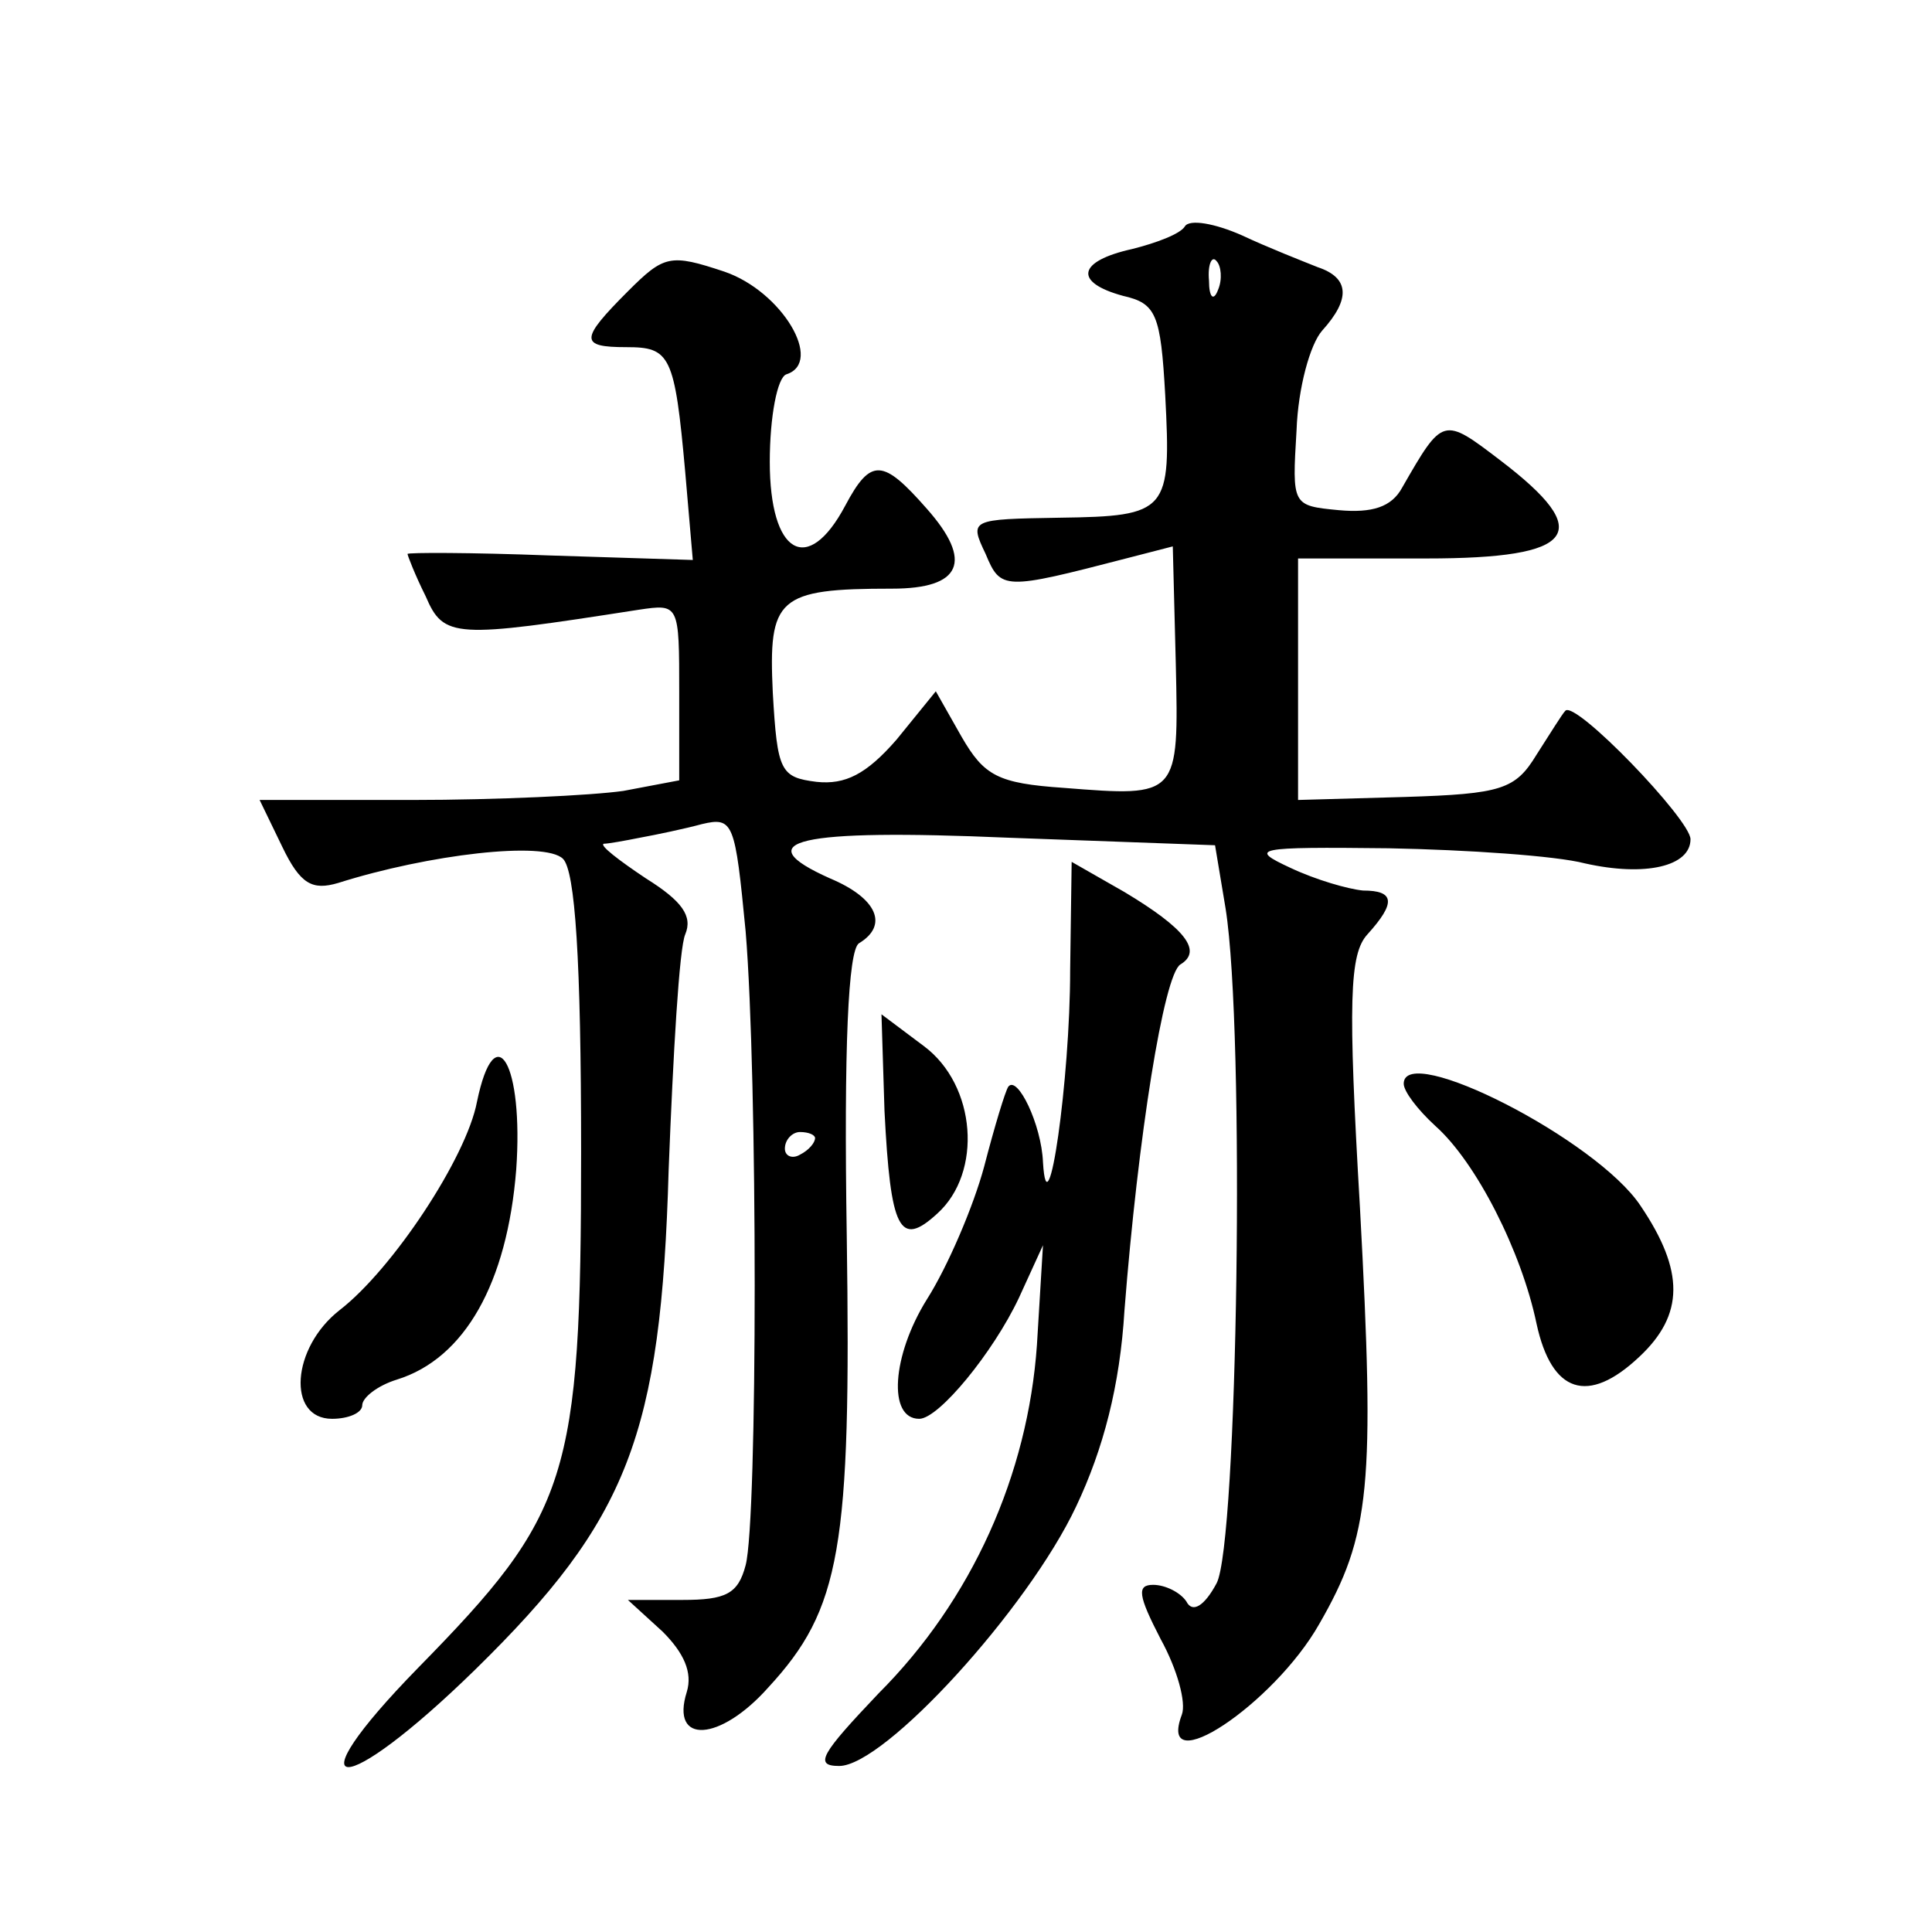 <?xml version="1.0" standalone="no"?>
<!DOCTYPE svg PUBLIC "-//W3C//DTD SVG 20010904//EN"
 "http://www.w3.org/TR/2001/REC-SVG-20010904/DTD/svg10.dtd">
<svg version="1.0" xmlns="http://www.w3.org/2000/svg"
 width="128pt" height="128pt" viewBox="0 0 128 128"
 preserveAspectRatio="xMidYMid meet">
<g transform="translate(0,128) scale(0.1,-0.1)"
fill="#0" stroke="none">
<path d="M785 1130 c-3 -5 -19 -11 -35 -15 -36 -8 -39 -22 -6 -31 22 -5 25 -12
28 -66 4 -77 2 -80 -70 -81 -59 -1 -60 -1 -49 -24 10 -24 12 -24 93 -3 l31 8 2
-78 c2 -88 2 -88 -74 -82 -44 3 -53 8 -68 34 l-17 30 -26 -32 c-20 -23 -34 -30
-53 -28 -24 3 -26 7 -29 59 -3 63 3 69 79 69 46 0 54 18 23 53 -29 33 -37 34 -54
2 -25 -47 -50 -32 -50 29 0 30 5 56 11 58 25 8 -3 55 -41 68 -36 12 -40 11 -64
-13 -32 -32 -32 -37 -1 -37 29 0 32 -5 39 -83 l5 -58 -95 3 c-52 2 -94 2 -94 1
0 -1 5 -14 12 -28 12 -28 19 -28 141 -9 27 4 27 4 27 -55 l0 -58 -37 -7 c-21 -3
-84 -6 -140 -6 l-101 0 15 -31 c12 -25 20 -29 37 -24 60 19 137 28 149 16 8 -8
12 -66 12 -194 0 -217 -8 -240 -108 -342 -85 -87 -51 -88 38 -1 101 99 123 155
128 331 3 77 7 147 11 156 5 12 -2 22 -26 37 -18 12 -31 22 -28 23 3 0 14 2 24
4 11 2 30 6 41 9 21 5 22 1 29 -71 8 -96 8 -390 0 -420 -5 -19 -13 -23 -42 -23
l-36 0 23 -21 c14 -14 20 -27 16 -40 -11 -35 22 -33 54 3 48 52 55 92 52 299 -2
126 1 189 8 194 20 12 12 30 -19 43 -56 25 -22 33 118 27 l137 -5 7 -42 c13 -82
8 -421 -6 -447 -8 -15 -16 -20 -20 -12 -4 6 -14 11 -22 11 -11 0 -10 -7 5 -36 11
-20 17 -42 14 -50 -17 -45 61 7 91 60 34 59 37 91 27 276 -8 137 -7 168 5 181 19
21 18 29 -3 29 -10 1 -31 7 -48 15 -28 13 -24 14 65 13 52 -1 111 -5 130 -10 40
-9 70 -2 70 16 0 13 -77 93 -83 85 -2 -2 -10 -15 -19 -29 -14 -23 -23 -26 -87 -28
l-71 -2 0 80 0 80 85 0 c100 0 112 17 49 65 -38 29 -38 29 -65 -18 -7 -13 -20 -17
-42 -15 -31 3 -31 3 -28 53 1 28 9 57 17 66 19 21 18 35 -3 42 -10 4 -33 13 -50
21 -18 8 -35 11 -38 6z m22 -42 c-3 -8 -6 -5 -6 6 -1 11 2 17 5 13 3 -3 4 -12 1
-19z m-267 -562 c0 -3 -4 -8 -10 -11 -5 -3 -10 -1 -10 4 0 6 5 11 10 11 6 0 10
-2 10 -4z M709 637 c0 -72 -15 -177 -18 -127 -1 25 -17 58 -23 50 -2 -3 -9 -26
-16 -53 -7 -26 -24 -66 -38 -88 -23 -37 -26 -79 -5 -79 13 0 49 44 66 80 l16 35
-4 -66 c-6 -86 -43 -169 -105 -231 -38 -40 -43 -48 -26 -48 30 0 125 104 157 172
18 38 29 80 32 130 9 115 26 222 37 229 15 9 3 24 -37 48 l-35 20 -1 -72z M586
544 c4 -79 10 -91 35 -68 30 27 26 85 -9 111 l-28 21 2 -64z M316 550 c-7 -37 -56
-111 -91 -138 -32 -25 -35 -72 -5 -72 11 0 20 4 20 9 0 5 10 13 23 17 45 14 73
64 79 139 5 70 -14 103 -26 45z M930 562 c0 -5 9 -17 21 -28 27 -24 57 -83 67 -131
10 -46 34 -54 68 -22 30 28 30 57 1 100 -29 44 -157 109 -157 81z"/>
</g>
</svg>
